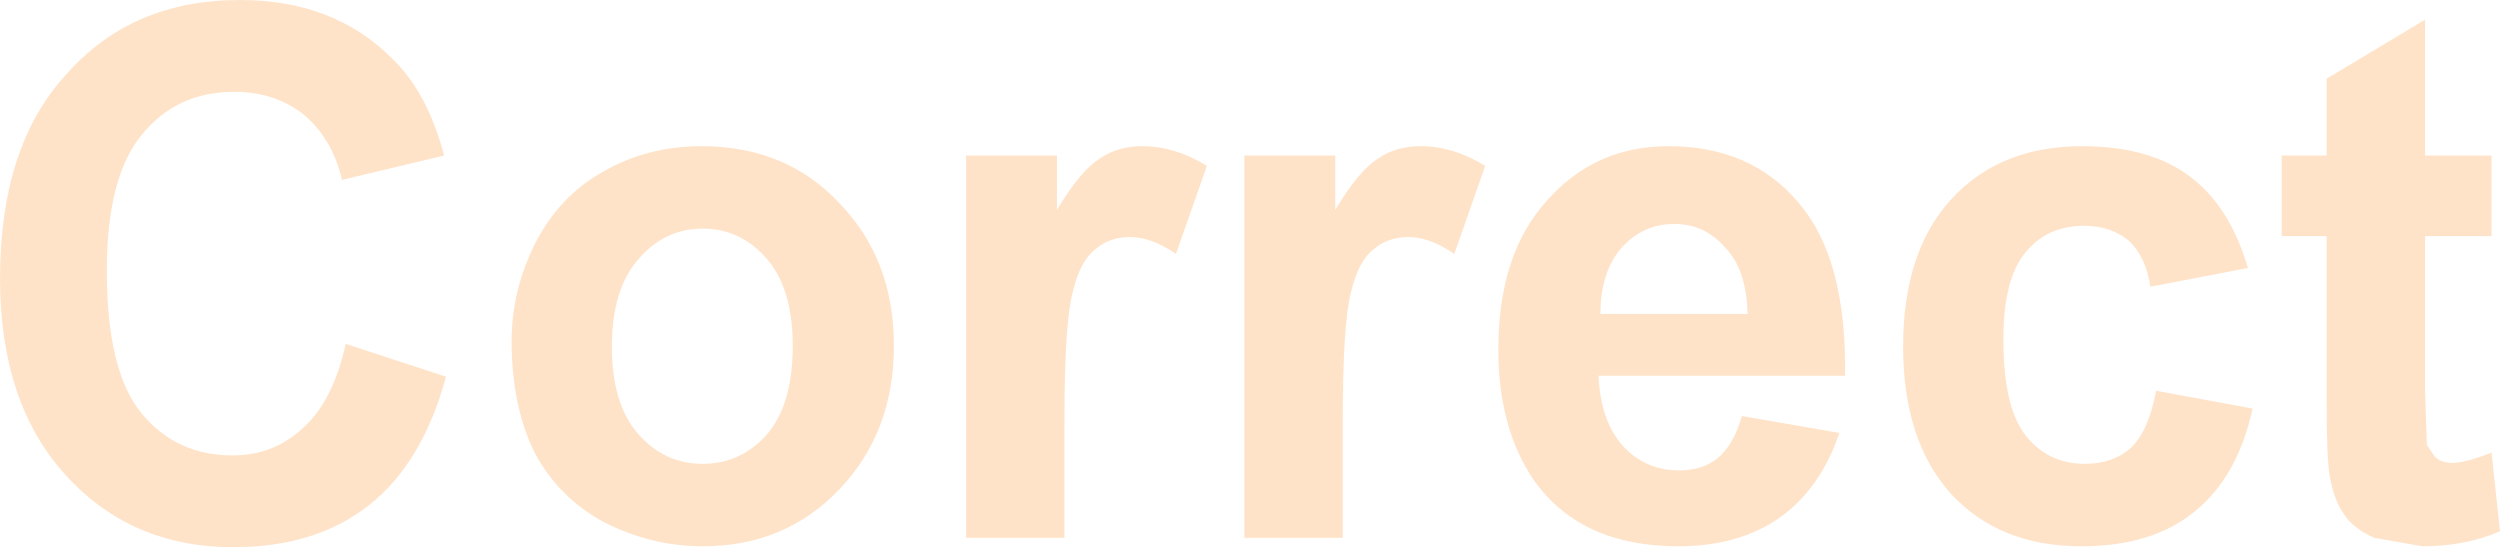 <?xml version="1.0" encoding="UTF-8" standalone="no"?>
<svg xmlns:xlink="http://www.w3.org/1999/xlink" height="29.2px" width="133.4px" xmlns="http://www.w3.org/2000/svg">
  <g transform="matrix(1.0, 0.0, 0.0, 1.0, 66.1, 15.1)">
    <path d="M7.45 -6.65 Q8.4 -7.3 9.7 -7.3 11.45 -7.3 13.15 -6.25 L11.5 -1.55 Q10.2 -2.45 9.05 -2.45 7.95 -2.45 7.2 -1.8 6.4 -1.2 6.0 0.45 5.55 2.1 5.55 7.3 L5.55 13.6 0.3 13.6 0.3 -6.8 5.15 -6.8 5.15 -3.9 Q6.4 -6.0 7.45 -6.65 M23.25 -3.15 Q21.55 -3.15 20.4 -1.85 19.3 -0.55 19.3 1.65 L27.15 1.65 Q27.1 -0.7 25.95 -1.9 24.85 -3.15 23.25 -3.15 M29.9 -4.25 Q32.45 -1.25 32.35 4.95 L19.2 4.95 Q19.3 7.35 20.5 8.7 21.7 10.0 23.5 10.0 24.75 10.0 25.55 9.35 26.4 8.65 26.85 7.1 L32.05 8.0 Q31.05 10.95 28.9 12.5 26.7 14.05 23.45 14.05 18.3 14.05 15.8 10.6 13.85 7.8 13.85 3.55 13.85 -1.55 16.45 -4.4 19.0 -7.3 22.95 -7.3 27.35 -7.3 29.9 -4.25 M55.65 -6.8 L58.05 -6.8 58.05 -10.9 63.3 -14.05 63.3 -6.8 66.85 -6.8 66.85 -2.5 63.3 -2.5 63.3 5.7 63.4 8.65 63.85 9.3 Q64.2 9.6 64.75 9.6 65.45 9.6 66.85 9.05 L67.3 13.25 Q65.45 14.05 63.15 14.05 L60.6 13.6 Q59.45 13.1 58.95 12.3 58.4 11.5 58.2 10.2 58.05 9.25 58.05 6.4 L58.05 -2.5 55.65 -2.5 55.65 -6.8 M42.0 -1.65 Q40.8 -0.25 40.8 3.0 40.8 6.65 42.0 8.15 43.2 9.65 45.15 9.65 46.65 9.65 47.6 8.8 48.55 7.9 48.95 5.75 L54.1 6.7 Q53.3 10.35 51.0 12.2 48.75 14.05 44.95 14.05 40.6 14.05 38.0 11.25 35.45 8.4 35.45 3.4 35.45 -1.65 38.0 -4.45 40.6 -7.3 45.0 -7.3 48.65 -7.3 50.8 -5.65 52.9 -4.05 53.85 -0.8 L48.65 0.2 Q48.4 -1.4 47.5 -2.25 46.55 -3.05 45.1 -3.05 43.15 -3.05 42.0 -1.65 M-62.55 -11.15 Q-59.05 -15.1 -53.3 -15.1 -48.3 -15.1 -45.2 -12.0 -43.3 -10.2 -42.4 -6.8 L-47.85 -5.5 Q-48.35 -7.65 -49.85 -8.95 -51.4 -10.2 -53.6 -10.2 -56.65 -10.2 -58.5 -7.95 -60.4 -5.7 -60.4 -0.65 -60.4 4.7 -58.55 6.95 -56.7 9.2 -53.7 9.2 -51.5 9.2 -49.95 7.75 -48.35 6.35 -47.65 3.25 L-42.3 5.0 Q-43.55 9.6 -46.4 11.85 -49.25 14.1 -53.65 14.1 -59.1 14.1 -62.6 10.25 -66.1 6.4 -66.1 -0.25 -66.1 -7.3 -62.55 -11.15 M-28.6 -2.9 Q-30.65 -2.9 -32.05 -1.25 -33.45 0.35 -33.45 3.4 -33.45 6.45 -32.05 8.05 -30.65 9.65 -28.6 9.65 -26.55 9.65 -25.15 8.05 -23.8 6.45 -23.8 3.35 -23.8 0.35 -25.15 -1.25 -26.55 -2.9 -28.6 -2.9 M-21.3 -4.25 Q-18.4 -1.25 -18.4 3.35 -18.4 7.95 -21.3 11.0 -24.2 14.05 -28.6 14.05 -31.3 14.05 -33.8 12.8 -36.25 11.5 -37.55 9.1 -38.8 6.6 -38.8 3.1 -38.8 0.4 -37.55 -2.1 -36.25 -4.65 -33.9 -5.95 -31.55 -7.3 -28.65 -7.3 -24.15 -7.3 -21.3 -4.25 M-9.7 -6.8 L-9.7 -3.9 Q-8.45 -6.0 -7.4 -6.65 -6.45 -7.3 -5.15 -7.3 -3.4 -7.3 -1.7 -6.25 L-3.35 -1.55 Q-4.65 -2.45 -5.8 -2.45 -6.9 -2.45 -7.65 -1.8 -8.45 -1.2 -8.85 0.45 -9.3 2.1 -9.3 7.3 L-9.3 13.6 -14.55 13.6 -14.55 -6.8 -9.7 -6.8" fill="#fecd9e" fill-opacity="0.553" fill-rule="evenodd" stroke="none"/>
  </g>
</svg>
